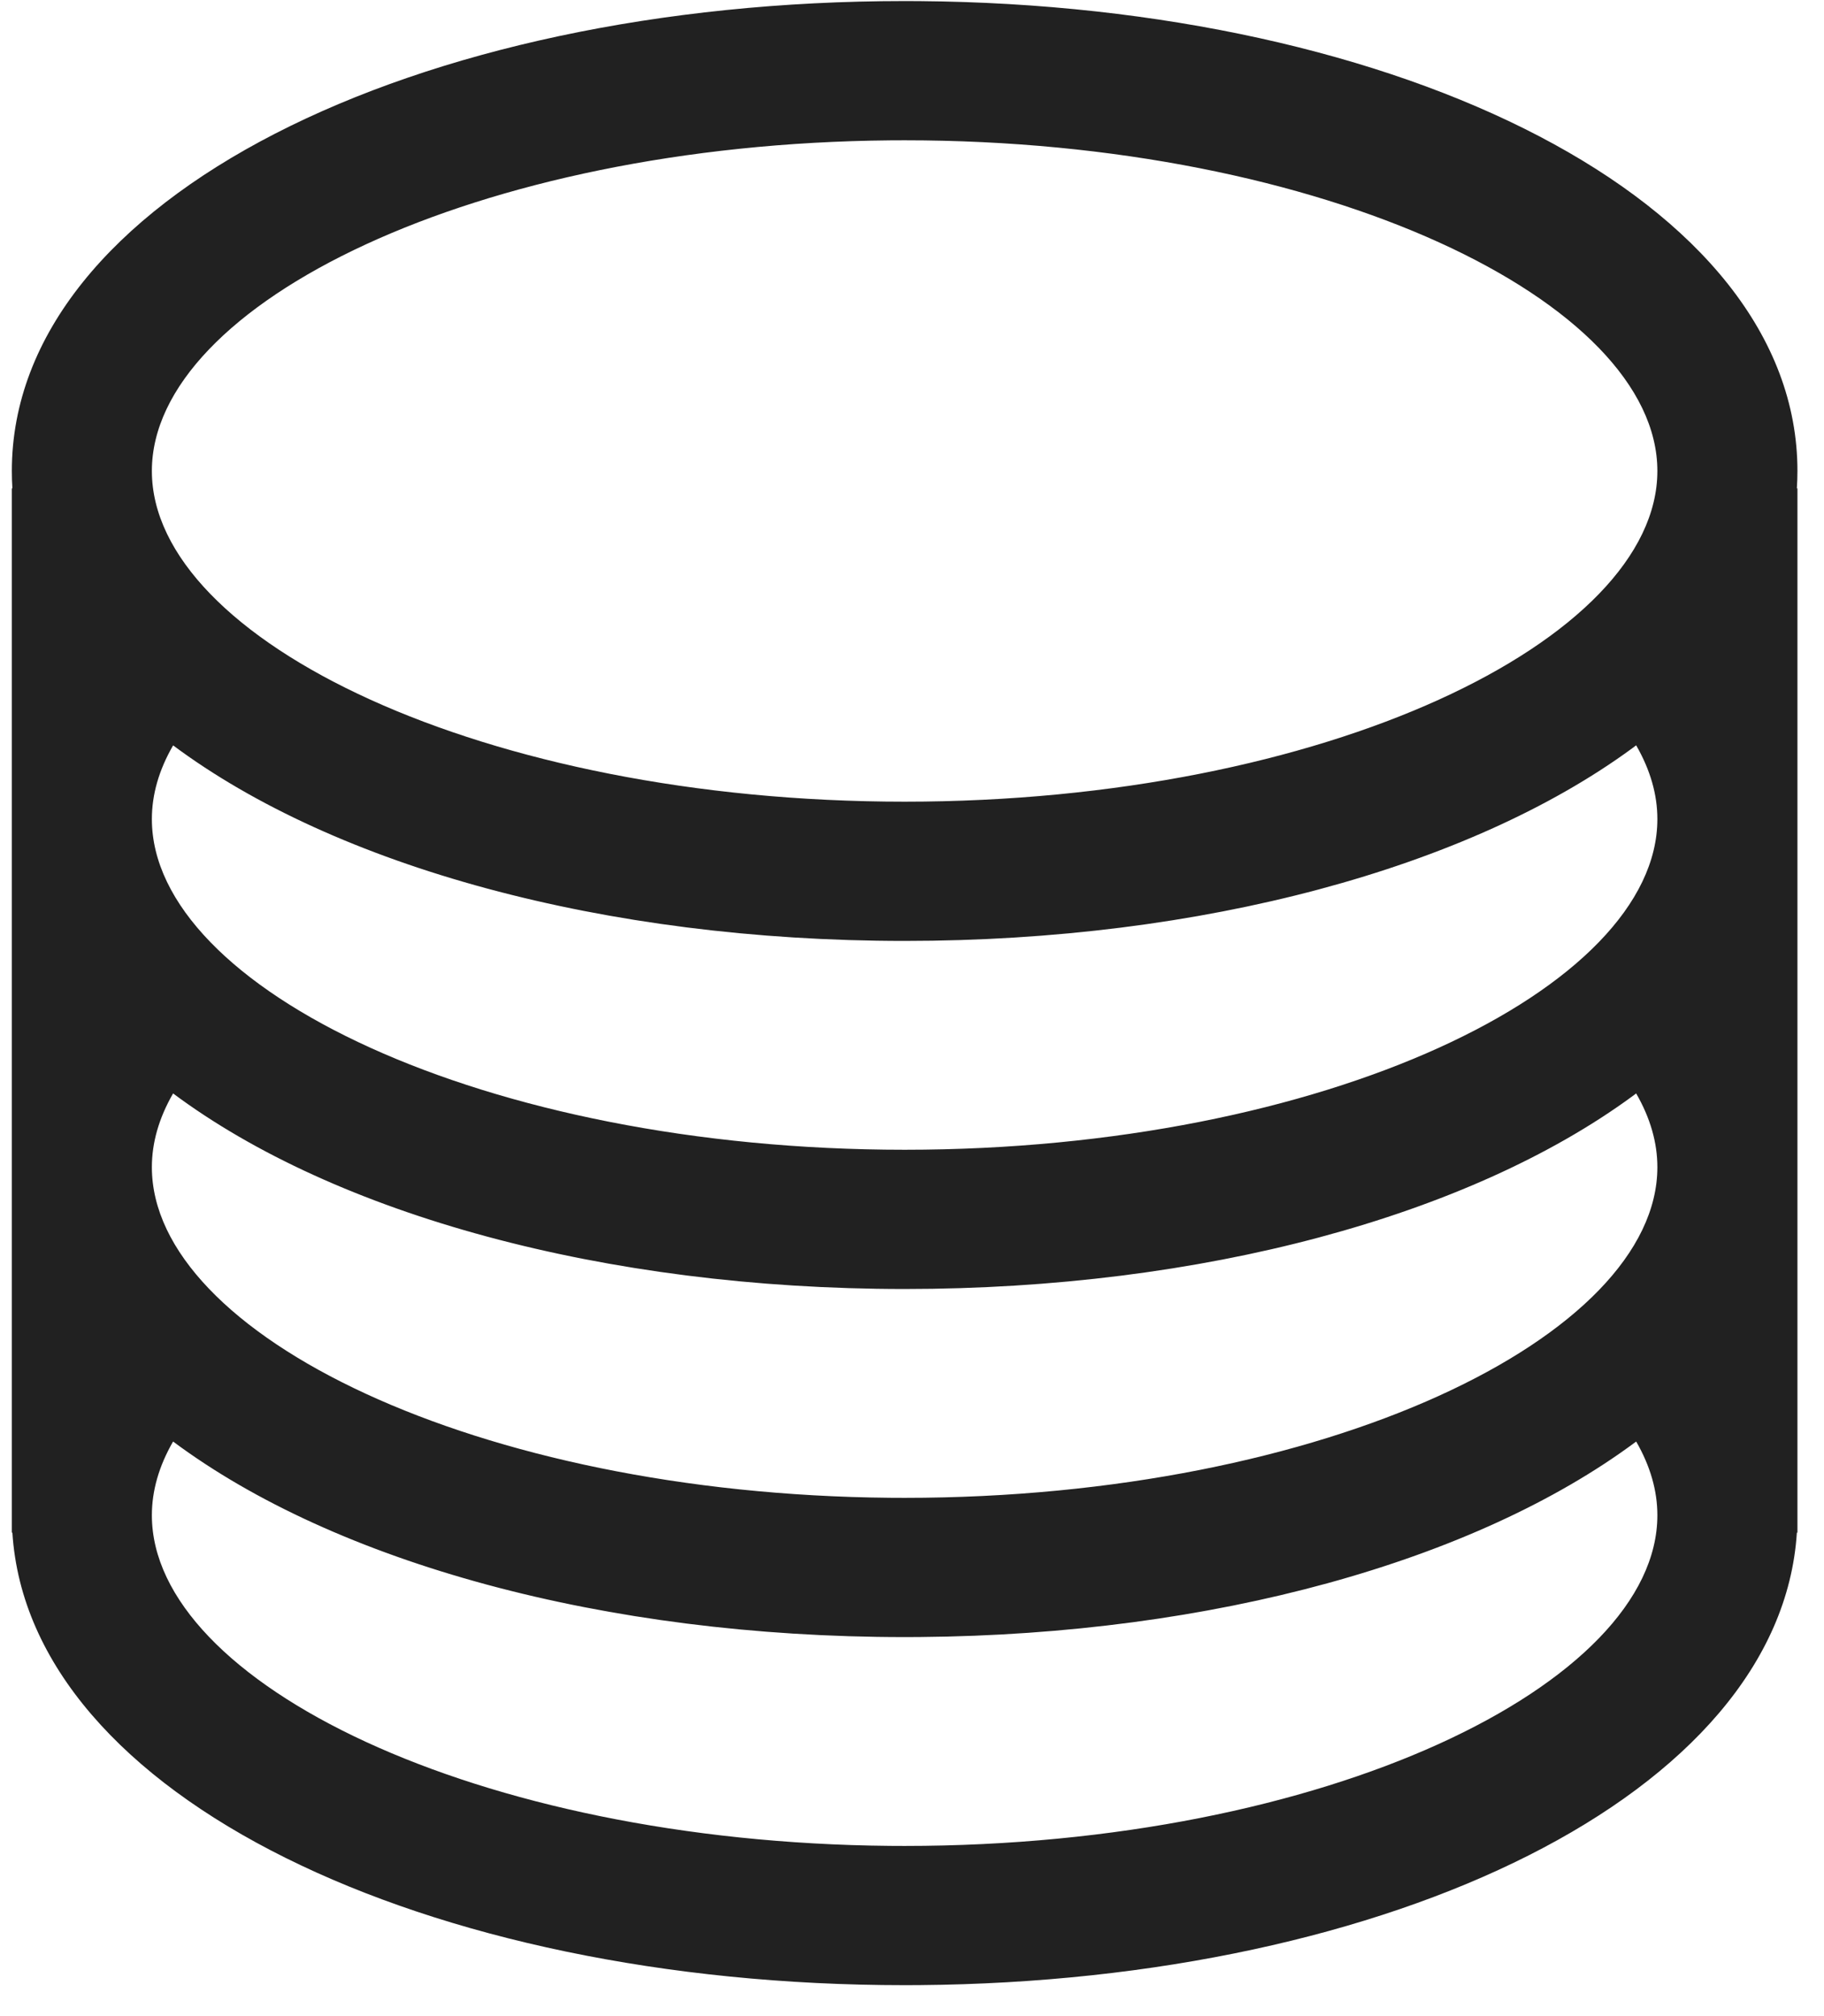 <svg width="57" height="63" viewBox="0 0 57 63" fill="none" xmlns="http://www.w3.org/2000/svg">
<g clip-path="url(#clip0_1688_5019)">
<path d="M28.27 0.033L28.741 0.035C43.785 0.16 56.17 6.272 56.17 14.717C56.17 14.9 56.164 15.081 56.152 15.261L56.17 15.261V47.893L56.152 47.892C55.634 56.055 43.461 61.909 28.741 62.031L28.27 62.033C13.339 62.033 0.911 56.142 0.387 47.892L0.37 47.893V15.261L0.387 15.261C0.375 15.081 0.37 14.9 0.37 14.717C0.37 6.184 13.013 0.033 28.27 0.033ZM51.131 45.046L51.096 45.071C46.105 48.774 37.918 51.078 28.741 51.154L28.27 51.156C18.881 51.156 10.481 48.826 5.409 45.045C4.964 45.817 4.746 46.587 4.746 47.349C4.746 52.571 14.886 57.565 27.812 57.68L28.27 57.682C41.414 57.682 51.793 52.633 51.793 47.349C51.793 46.588 51.575 45.817 51.131 45.046ZM51.13 34.168L50.995 34.268C45.91 37.99 37.576 40.279 28.27 40.279C18.881 40.279 10.481 37.949 5.409 34.168C4.964 34.94 4.746 35.71 4.746 36.472C4.746 41.694 14.886 46.688 27.812 46.803L28.27 46.805C41.414 46.805 51.793 41.755 51.793 36.472C51.793 35.71 51.575 34.939 51.13 34.168ZM51.13 23.29L50.995 23.391C45.91 27.113 37.576 29.402 28.27 29.402C18.881 29.402 10.482 27.072 5.41 23.292C4.964 24.062 4.746 24.833 4.746 25.595C4.746 30.878 15.126 35.928 28.27 35.928C41.414 35.928 51.793 30.878 51.793 25.595C51.793 24.833 51.575 24.062 51.13 23.29ZM28.27 4.384L27.812 4.386C14.886 4.502 4.746 9.495 4.746 14.717C4.746 20.001 15.126 25.051 28.27 25.051C41.414 25.051 51.793 20.001 51.793 14.717C51.793 9.434 41.414 4.384 28.27 4.384Z" fill="#212121"/>
</g>
<defs>
<clipPath id="clip0_1688_5019">
<rect width="55.8" height="62" fill="white" transform="translate(0.37 0.033)"/>
</clipPath>
</defs>
</svg>
